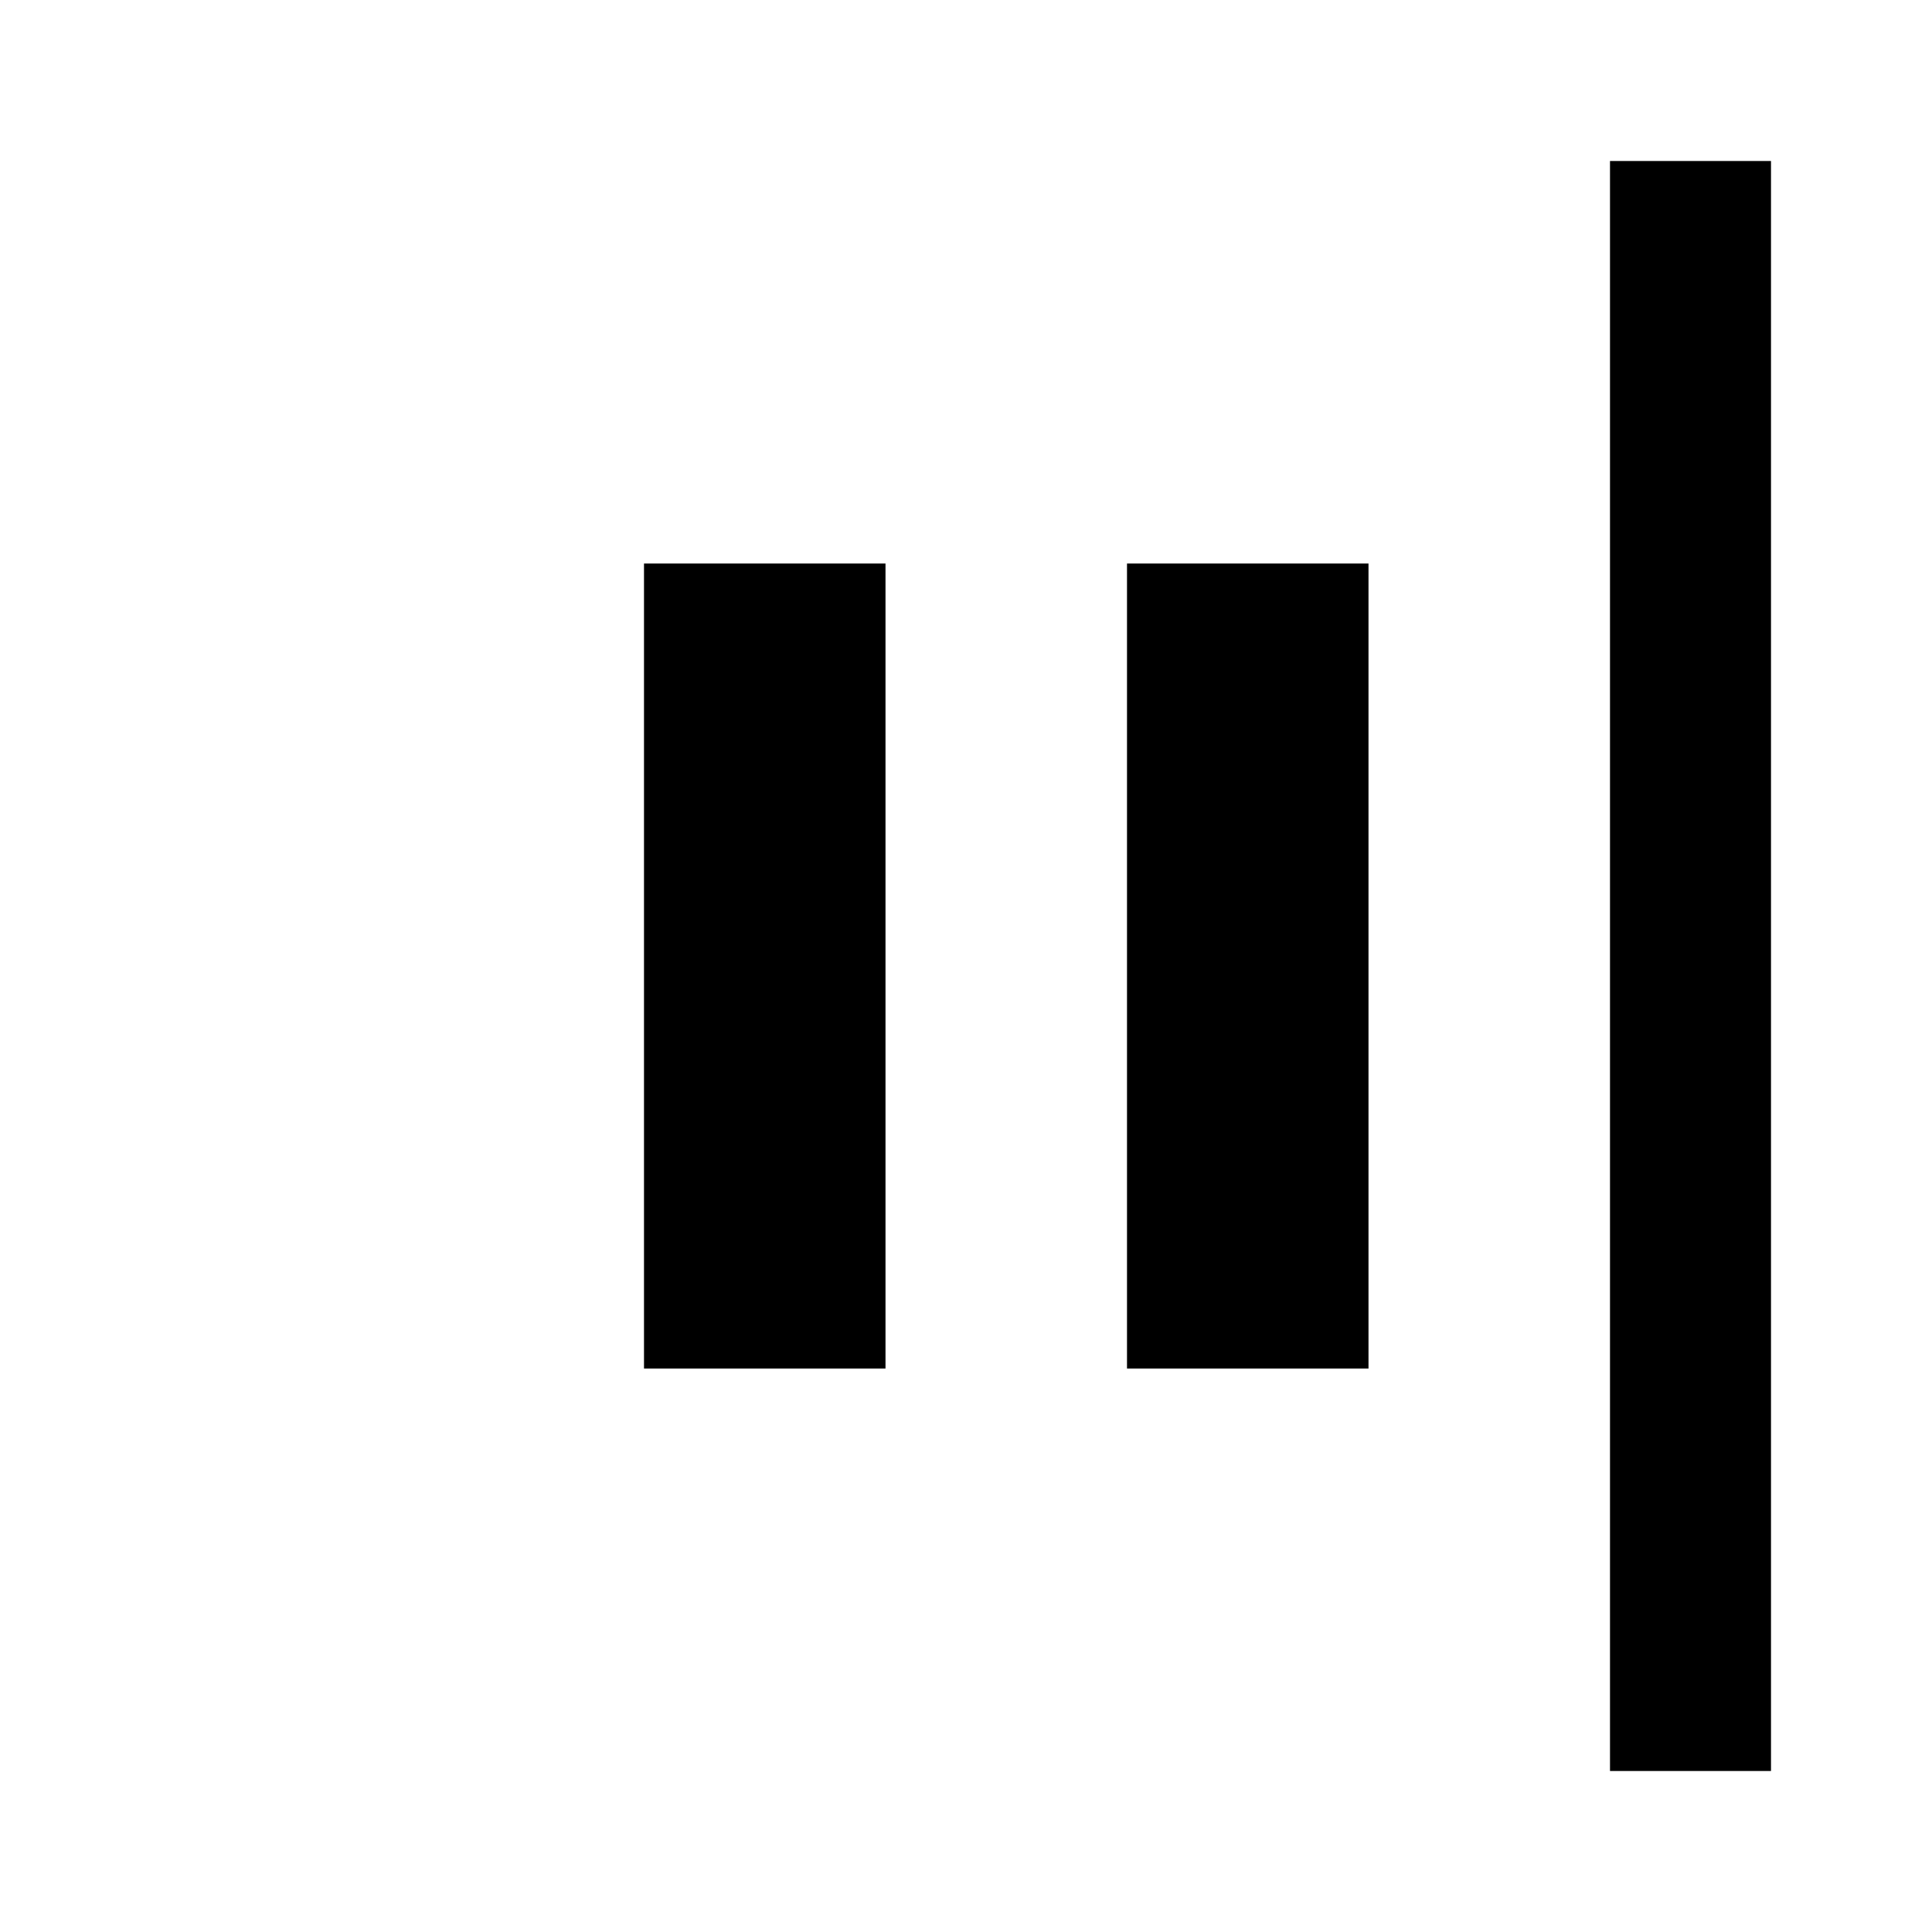 <?xml version="1.0" encoding="utf-8"?>
<!-- Generator: www.svgicons.com -->
<svg xmlns="http://www.w3.org/2000/svg" width="800" height="800" viewBox="0 0 24 24">
<path fill="currentColor" d="M20 22V2h2v20zm-6-5V7h3v10zm-6 0V7h3v10z"/>
</svg>